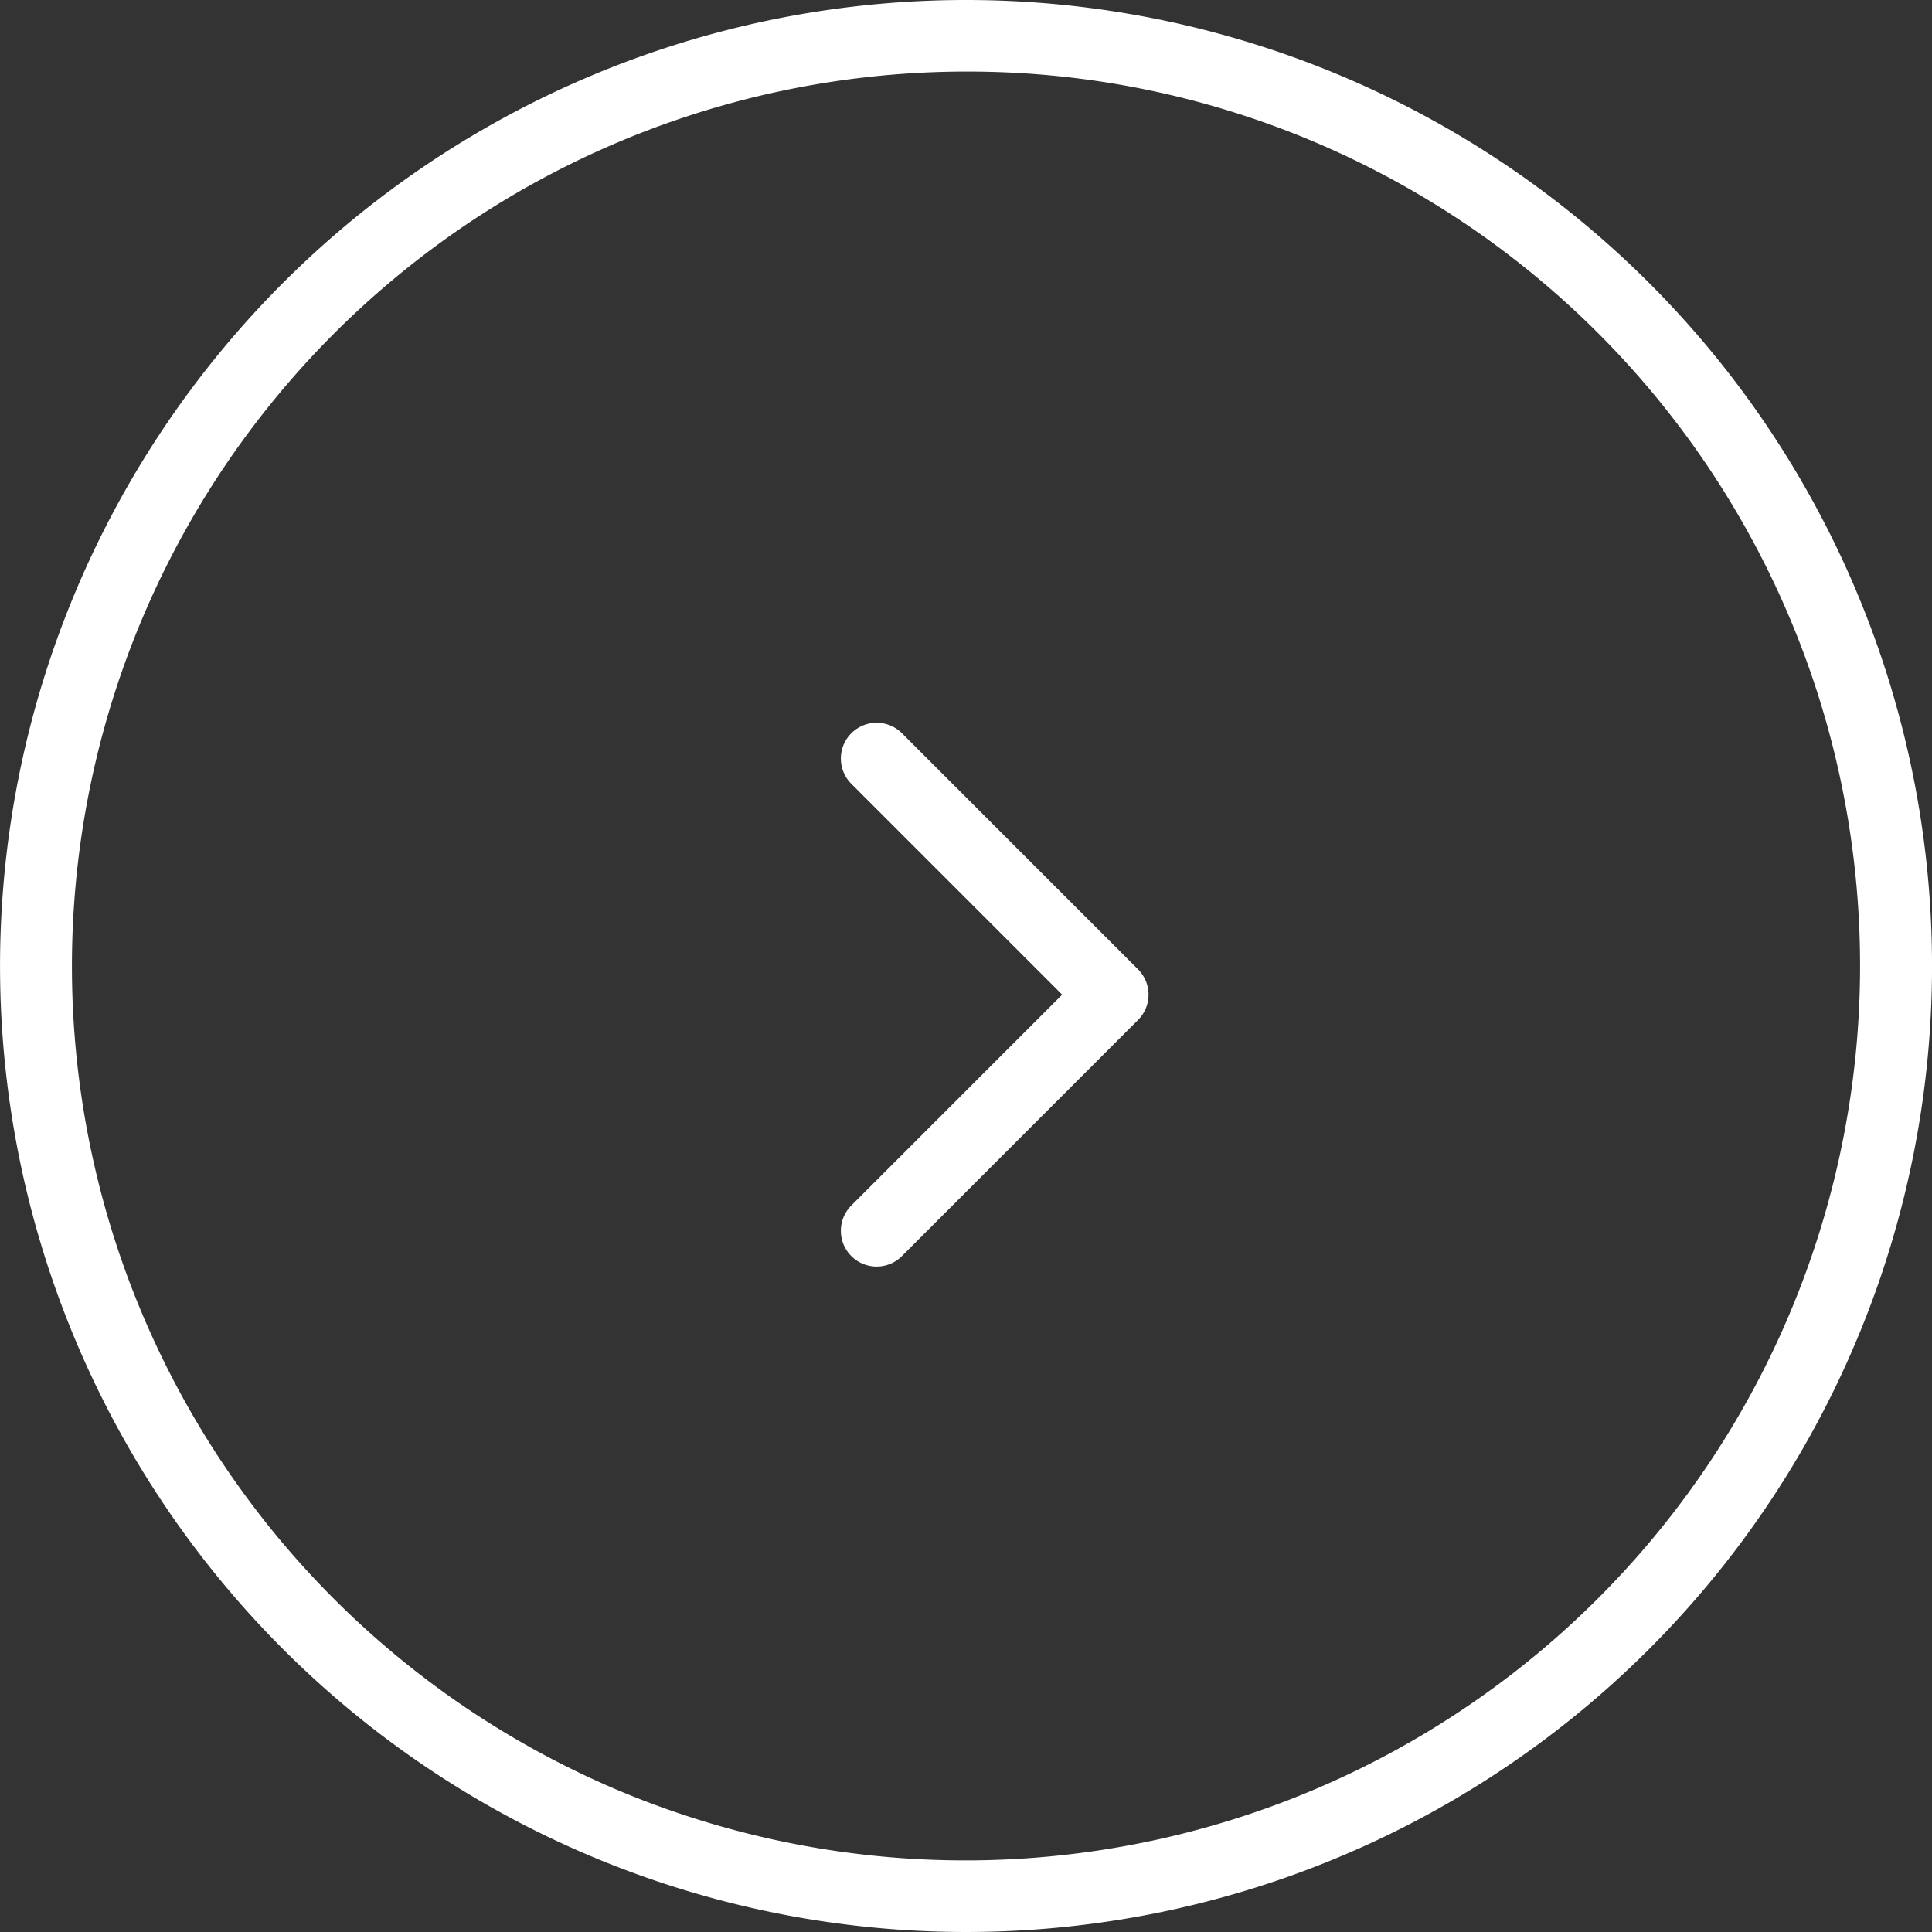 <svg xmlns="http://www.w3.org/2000/svg" width="54" height="54" viewBox="0 0 54 54"><rect x="0" y="0" width="54" height="54" fill="#333333" stroke="none"/><g id="btn" transform="translate(-15 -4.556)"><g id="グループ_2402" data-name="グループ 2402" transform="translate(20.239)"><g id="グループ_2401" data-name="グループ 2401" transform="translate(13.761 24)"><g id="icon_-_arrow" data-name="icon - arrow" transform="translate(0 -0.444)"><path id="長方形_11" data-name="長方形 11" d="M0 0h18v18H0z" fill="none"/><path id="パス_385" data-name="パス 385" d="M77.519 540.676l6.6 6.6-6.6 6.6" transform="translate(-72.017 -538.475)" fill="none" stroke="#fff" stroke-linecap="round" stroke-linejoin="round" stroke-width="2"/></g></g><g id="グループ_3106" data-name="グループ 3106"><path id="楕円形_358" data-name="楕円形 358" d="M27 2a25.007 25.007.0 0 0-9.731 48.036A25.007 25.007.0 0 0 36.731 3.964 24.842 24.842.0 0 0 27 2m0-2A27 27 0 1 1 0 27 27 27 0 0 1 27 0z" transform="translate(-5.238 4.556)" fill="#fff"/></g></g></g></svg>